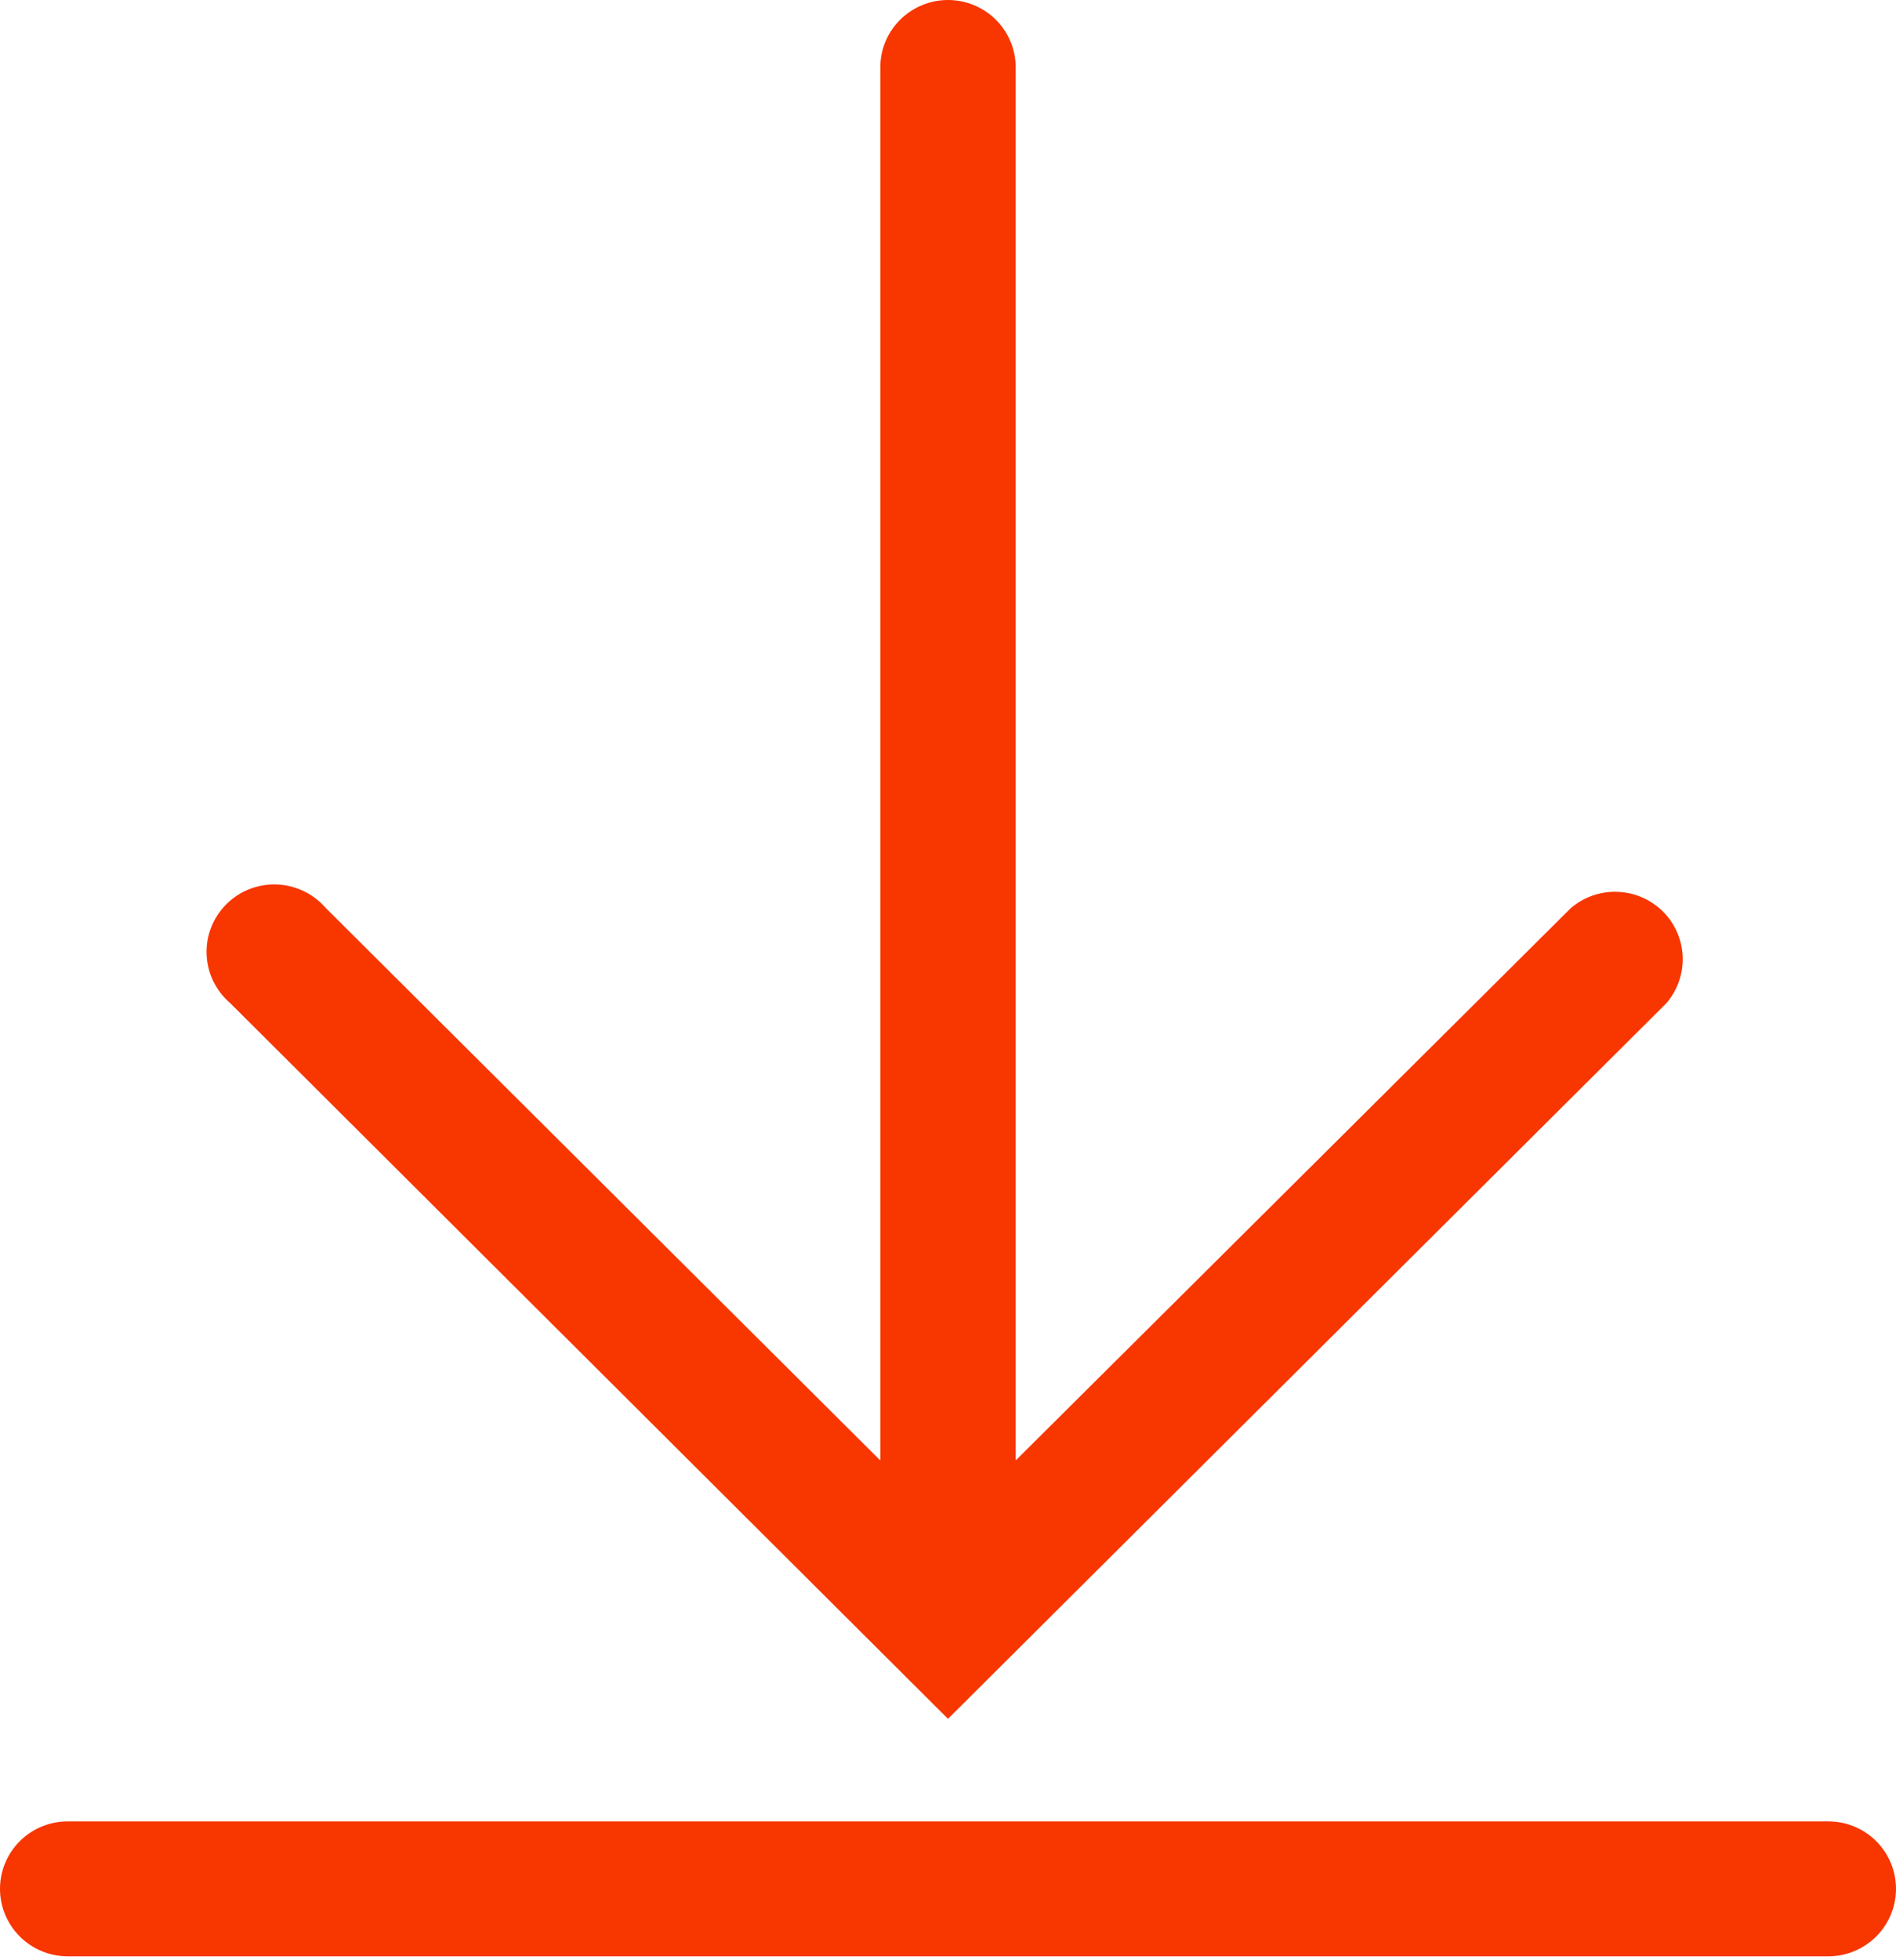 <svg width="30" height="31" viewBox="0 0 30 31" fill="none" xmlns="http://www.w3.org/2000/svg">
<path d="M26.368 15.864L15 27.182L3.643 15.864C3.531 15.768 3.44 15.65 3.375 15.518C3.311 15.385 3.275 15.241 3.269 15.094C3.263 14.947 3.288 14.801 3.342 14.664C3.396 14.527 3.478 14.403 3.582 14.299C3.687 14.195 3.811 14.113 3.949 14.06C4.086 14.006 4.234 13.982 4.381 13.987C4.476 13.991 4.569 14.007 4.659 14.035C4.709 14.051 4.759 14.07 4.806 14.093C4.939 14.157 5.058 14.248 5.154 14.359L13.929 23.096V1.067C13.929 0.784 14.041 0.513 14.242 0.313C14.443 0.113 14.716 0 15 0C15.284 0 15.557 0.113 15.758 0.313C15.959 0.513 16.071 0.784 16.071 1.067V23.096L24.857 14.359C25.062 14.185 25.326 14.093 25.595 14.104C25.865 14.114 26.121 14.225 26.312 14.415C26.503 14.605 26.614 14.86 26.625 15.129C26.635 15.397 26.543 15.659 26.368 15.864Z" fill="#F83600"/>
<path d="M0.314 29.116C0.515 28.916 0.787 28.804 1.071 28.804H28.929C29.213 28.804 29.485 28.916 29.686 29.116C29.887 29.316 30 29.588 30 29.871C30 30.154 29.887 30.425 29.686 30.625C29.485 30.825 29.213 30.938 28.929 30.938H1.071C0.787 30.938 0.515 30.825 0.314 30.625C0.113 30.425 0 30.154 0 29.871C0 29.588 0.113 29.316 0.314 29.116Z" fill="#F83600"/>
</svg>
